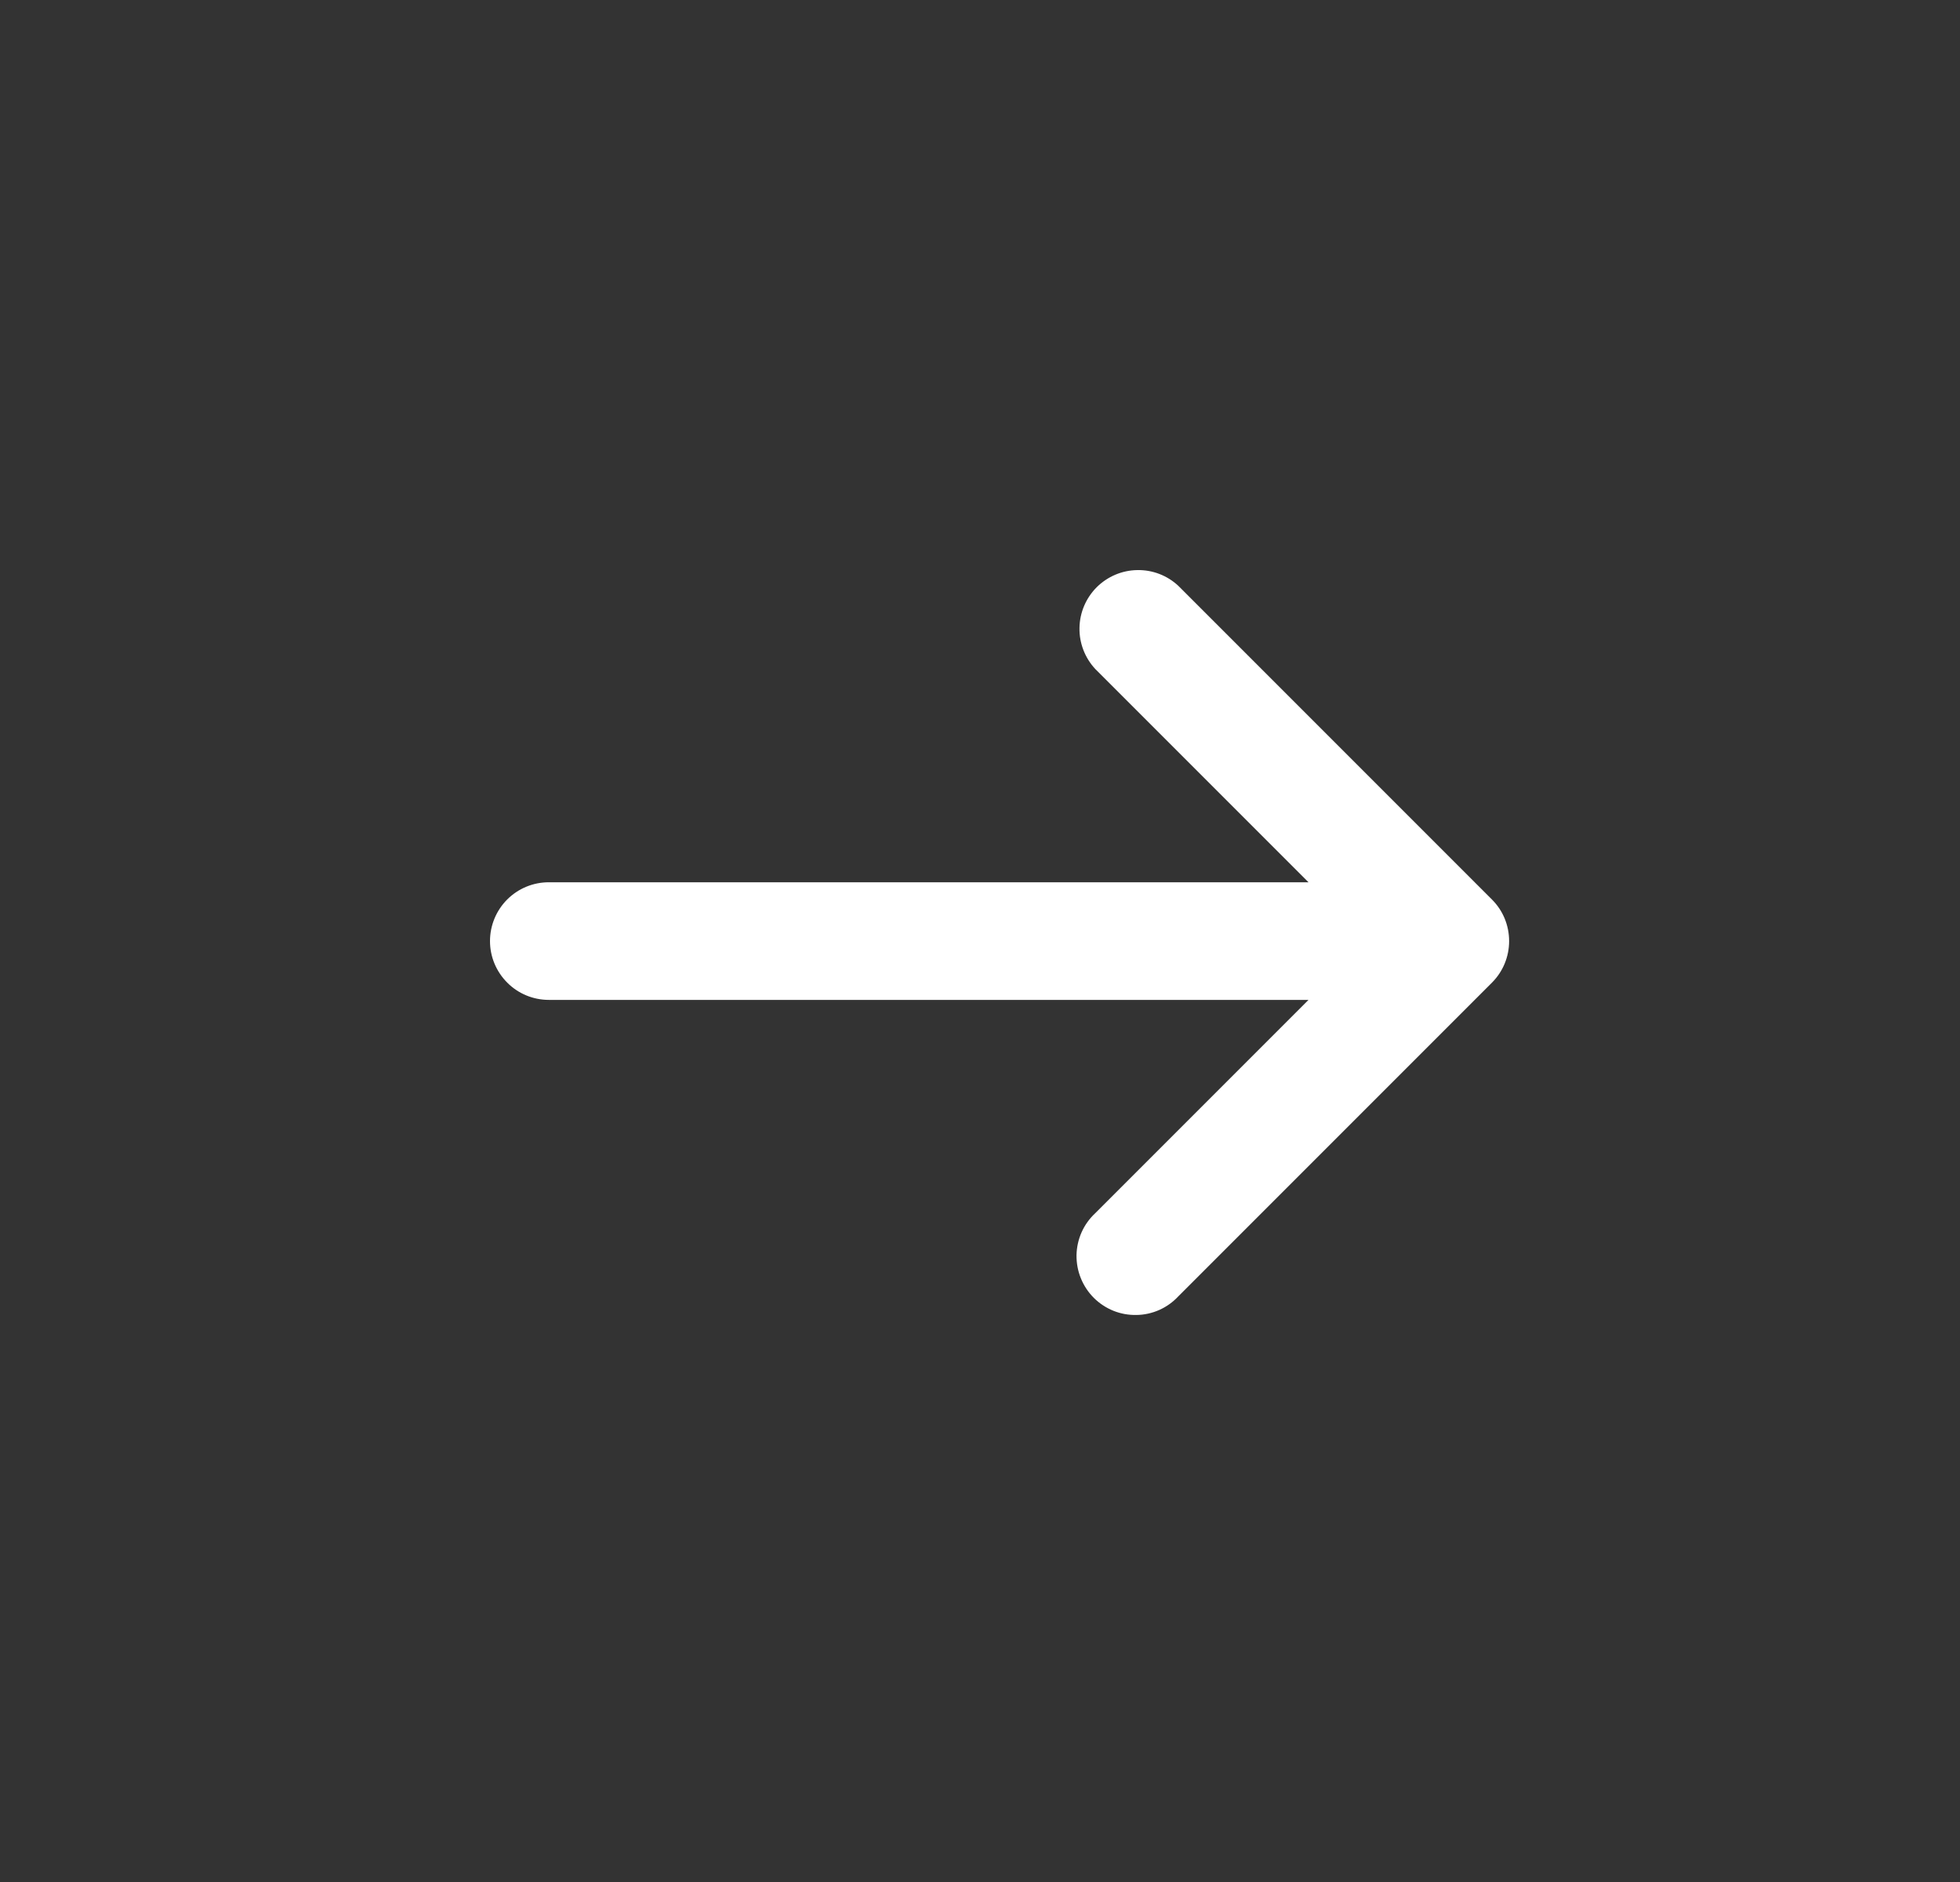 <svg width="25" height="24" viewBox="0 0 25 24" fill="none" xmlns="http://www.w3.org/2000/svg">
<rect x="0" y="0" width="25" height="24" fill="#333333" stroke="none"/>
<path d="M13.97 8.531C13.838 8.389 13.765 8.201 13.769 8.006C13.772 7.812 13.851 7.627 13.988 7.489C14.126 7.352 14.311 7.273 14.505 7.27C14.7 7.266 14.888 7.338 15.03 7.471L19.03 11.471C19.171 11.611 19.249 11.802 19.249 12.001C19.249 12.2 19.171 12.39 19.03 12.531L15.03 16.531C14.961 16.605 14.879 16.664 14.787 16.705C14.694 16.746 14.595 16.768 14.495 16.769C14.394 16.771 14.294 16.753 14.2 16.715C14.107 16.677 14.022 16.621 13.951 16.55C13.88 16.479 13.824 16.394 13.786 16.3C13.748 16.207 13.73 16.107 13.731 16.006C13.733 15.906 13.755 15.806 13.796 15.714C13.837 15.622 13.896 15.54 13.97 15.471L16.69 12.751H7C6.801 12.751 6.61 12.672 6.47 12.531C6.329 12.39 6.25 12.2 6.25 12.001C6.25 11.802 6.329 11.611 6.47 11.47C6.61 11.33 6.801 11.251 7 11.251H16.69L13.97 8.531Z" fill="white"/>
</svg>
